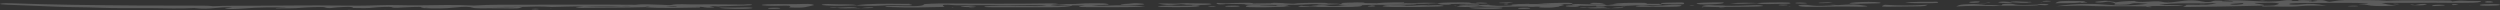 <svg width="1920" height="8" viewBox="0 0 1920 8" fill="none" xmlns="http://www.w3.org/2000/svg">
<rect x="0" y="0" width="1920" height="8" fill="#333333" stroke="none"/>
<g opacity="0.2">
<path d="M573.573 5.622C567.124 5.792 560.665 5.846 554.064 5.775C553.494 5.846 552.866 5.91 552.181 5.969C556.243 6.883 572.07 7.166 577.215 6.403C578.052 6.279 578.205 6.032 577.577 5.895C576.949 5.763 574.666 5.592 573.573 5.622Z" fill="white"/>
<path d="M593.892 5.925C591.21 5.959 589.802 6.157 589.783 6.409C589.764 6.682 591.8 6.868 594.235 6.835C597.164 6.794 599.533 6.61 599.209 6.267C598.458 5.939 596.308 5.894 593.892 5.925Z" fill="white"/>
<path d="M643.625 5.841C642.027 5.658 640.277 5.518 637.823 5.68C637.462 5.704 637.148 5.79 637.281 5.829C638.47 6.174 640.905 5.957 642.874 5.953C645.927 6.798 652.518 6.176 657.265 6.32C658.796 6.426 660.137 6.416 661.26 6.258C660.28 6.247 659.357 6.22 658.482 6.173C655.714 5.03 649.294 5.614 643.625 5.841Z" fill="white"/>
<path d="M664.224 5.829C663.159 5.961 662.331 6.111 661.399 6.254C663.063 6.255 664.756 6.272 666.402 6.251C668.713 6.221 670.815 6.134 670.891 5.84C670.901 5.793 670.482 5.723 670.073 5.698C667.772 5.559 665.784 5.635 664.224 5.829Z" fill="white"/>
<path d="M408.341 7.099C408.417 7.168 410.138 7.279 410.928 7.264C412.811 7.229 414.047 7.067 413.724 6.869C413.61 6.796 412.003 6.748 411.242 6.7C409.016 6.746 408.131 6.909 408.341 7.099Z" fill="white"/>
<path d="M266.113 7.766C265.951 7.807 266.217 7.896 266.579 7.922C269.042 8.105 270.783 7.927 272.552 7.78L271.839 7.672C269.889 7.685 267.482 7.412 266.113 7.766Z" fill="white"/>
<path d="M731.43 5.625C731.781 5.583 732.39 5.543 732.428 5.499C732.466 5.452 731.962 5.401 731.696 5.352C730.364 5.428 730.279 5.52 731.43 5.625Z" fill="white"/>
<path d="M743.585 5.963C745.135 6.127 746.6 6.339 748.93 6.063C747.637 5.968 746.334 5.873 745.04 5.778C744.565 5.84 744.079 5.902 743.585 5.963Z" fill="white"/>
<path d="M661.26 6.258L661.355 6.261L661.399 6.254L661.307 6.254L661.26 6.258Z" fill="white"/>
<path d="M422.348 6.7C422.319 6.705 422.842 6.76 422.899 6.757C423.261 6.733 423.575 6.7 423.898 6.67L423.194 6.598C422.89 6.632 422.576 6.663 422.348 6.7Z" fill="white"/>
<path d="M295.6 7.616L296.151 7.535L295.305 7.522L295.6 7.616Z" fill="white"/>
<path d="M545.894 5.049C547.691 5.343 550.992 5.699 545.684 5.882C541.471 6.027 541.014 5.435 538.275 5.244C537.181 5.122 536.087 5.001 534.993 4.88L534.052 4.797L534.661 4.913C535.754 5.034 536.848 5.154 537.942 5.274C537.59 5.449 537.457 5.767 536.858 5.776C522.781 5.995 508.428 6.539 495.045 5.528C496.31 5.404 497.87 5.298 498.754 5.149C499.487 5.026 498.193 4.927 497.166 5.04C496.044 5.163 495.682 5.358 494.988 5.522C479.341 6.051 462.81 5.777 446.907 6.087C444.434 6.135 441.59 5.911 442.389 5.679C443.245 5.428 446.184 5.252 448.229 5.045C439.383 4.759 431.641 5.3 423.308 5.397L422.624 5.323C415.604 4.817 408.518 5.01 401.413 5.3C400.252 5.151 399.016 5.16 397.732 5.28C392.158 5.317 386.584 5.352 378.547 5.404C386.86 5.63 392.567 5.693 397.893 5.305C399.054 5.303 400.205 5.304 401.365 5.308C398.084 6.651 398.141 6.614 386.118 6.415C380.402 6.32 374.419 6.41 368.569 6.377C366.363 6.365 364.146 6.302 363.29 5.988C360.846 5.09 356.708 4.954 349.242 5.785C341.604 6.635 333.985 6.636 325.272 6.215C321.363 6.025 323.418 5.727 325.653 5.498C320.355 4.964 315.866 5.567 311.119 5.644C307.001 5.71 302.863 6.544 300.523 5.39C300.019 5.137 290.394 5.4 287.483 5.794C282.746 6.433 277.467 6.265 271.751 6.15L271.056 6.041C270.99 4.791 263.523 5.401 259.395 5.63C255.201 5.862 252.813 6.923 248.99 5.528C248.019 5.173 234.846 5.629 232.097 5.931C225.344 6.671 218.572 6.271 211.647 6.49C212.265 5.788 218.001 6.105 220.303 5.776C208.442 5.529 197.76 5.63 188.42 6.446C187.079 6.564 185.424 6.647 183.826 6.728C180.573 6.894 176.987 7.073 174.038 6.724C169.444 6.182 179.279 6.158 177.757 5.701C172.355 5.443 169.168 5.761 165.573 6.135C160.627 6.651 154.939 6.934 149.232 6.198L149.898 6.084L148.937 6.167C138.379 6.806 126.69 6.352 116.436 6.251C103.253 6.121 90.032 6.512 76.126 5.923C66.814 5.529 54.449 5.592 43.939 5.159C31.279 4.636 18.476 4.15 5.778 3.636C2.297 3.495 -1.098 3.265 0.338 2.824C1.793 2.376 6.197 2.407 9.459 2.528C24.697 3.088 40.286 3.453 56.304 3.703C89.338 4.217 122.514 4.394 155.871 4.34C159.077 4.335 161.578 4.497 163.595 4.745L162.634 4.83L163.813 4.771C173.154 4.286 183.597 4.435 193.204 4.423C215.728 4.394 238.032 3.964 260.927 4.271C269.896 4.39 281.167 4.44 290.688 4.036C301.351 3.584 311.3 4.291 322.409 4.103C335.707 3.88 350.345 3.578 363.899 4.254C376.664 3.424 391.292 3.615 404.999 3.623C432.706 3.639 460.442 3.404 488.13 3.674L489.195 3.751L488.311 3.654C494.731 2.918 501.341 3.566 507.771 3.651C510.387 3.687 514.22 4.115 515.457 3.829C520.155 2.734 527.403 3.487 533.7 3.4C546.388 3.223 558.639 3.453 571.071 3.493L572.108 3.578L571.204 3.478C574.733 3.165 577.558 3.154 577.501 3.718C577.463 4.043 574.533 4.19 571.632 4.276C565.621 4.452 559.628 4.633 553.627 4.812C553.046 4.882 552.4 4.945 551.696 5.002C550.25 4.903 548.899 4.74 547.349 4.718C544.6 4.676 544.876 4.882 545.894 5.049ZM329.039 5.601C327.945 5.567 326.851 5.534 325.758 5.501C326.766 5.564 327.137 5.834 329.039 5.601ZM485.324 4.859L484.42 4.758C482.128 4.452 479.674 4.48 477.125 4.722C467.48 4.721 457.664 4.564 448.524 5.04C458.054 4.857 468.156 5.292 477.363 4.758C479.693 4.76 482.023 4.762 484.363 4.765L485.324 4.859ZM519.604 4.619C517.987 4.679 516.303 4.716 514.895 4.8C513.535 4.882 512.461 5.012 511.262 5.121C515.866 5.18 520.327 5.214 519.604 4.619Z" fill="white"/>
<path d="M1899.45 2.088C1893.02 2.179 1886.29 2.279 1879.98 2.181C1865.18 1.952 1850.47 2.383 1835.72 2.175C1833.6 2.145 1831.22 2.312 1828.96 2.389C1832.72 2.969 1833.36 3.744 1840.38 4.1C1835.31 4.593 1830.26 4.77 1824.71 4.604C1818.13 4.407 1818.88 3.453 1812 3.223C1810.86 3.185 1812.25 2.919 1814.4 2.881C1820.81 2.767 1819.91 2.43 1815 2.328C1798.06 1.975 1781.01 2.344 1764 2.391C1760.85 2.399 1758.66 2.655 1758.2 2.999C1757.84 3.266 1758.51 3.512 1761.38 3.568C1763.83 3.615 1765.17 3.588 1767.77 3.313C1774.41 2.612 1778.29 2.863 1786.96 4.446C1779.29 4.161 1771.37 4.243 1767.53 4.638C1758.15 5.603 1747.91 4.781 1738.4 4.999C1736.38 5.046 1737.47 4.607 1738.46 4.391C1741.29 4.309 1745.86 4.305 1746.59 4.13C1748.62 3.648 1751.23 3.009 1749.66 2.588C1745.8 1.557 1737.83 2.448 1731.45 2.243C1732.27 3.074 1741.73 3.487 1737.81 4.338C1717.8 4.86 1697.51 5.199 1676.95 5.369C1676.71 5.408 1676.47 5.447 1676.23 5.486C1676.46 5.446 1676.68 5.405 1676.91 5.365C1676.09 4.871 1681.92 4.391 1677.26 3.888C1674.89 4.445 1670.75 4.659 1664.88 4.638C1659.2 4.618 1653.26 4.515 1648.24 4.926C1650.2 5.045 1652.46 5.142 1652.45 5.43C1652.45 5.458 1651.47 5.518 1651.11 5.507C1648.26 5.42 1648.6 5.154 1648.18 4.93C1632.81 4.545 1616.54 5.212 1601.13 4.404C1596.6 4.167 1588.85 4.578 1579.27 4.752C1587.42 3.644 1593.69 2.922 1605.45 3.014C1608.6 3.038 1611.14 3.115 1613.57 3.319C1627.79 4.519 1637.43 4.403 1649.7 2.832C1644.71 2.579 1639.3 1.96 1636.46 2.947C1634.88 3.494 1631.68 3.696 1627.99 3.686C1620.73 3.664 1625.43 3.033 1624.35 2.687C1623.63 2.454 1623.36 2.208 1622.9 1.967C1621.61 1.725 1620.33 1.483 1619.04 1.241C1617.67 1.433 1616.42 1.635 1614.92 1.814C1613.77 1.949 1611.87 2.056 1610.52 1.915C1608.03 1.653 1609.01 1.331 1611.15 1.12C1614.05 0.834 1617.49 0.228 1620.97 1.09C1623.53 1.262 1624.05 1.546 1624.76 1.82C1627.91 1.222 1632.46 0.82 1639.19 0.722C1641.99 2.026 1648.49 1.29 1654.31 1.026C1656.85 0.91 1658.92 1.02 1659.96 1.295C1663.05 2.111 1666.34 2.06 1670.98 1.383C1681.57 -0.162 1685.49 -0.12 1693.7 1.541C1701.81 1.794 1695.97 -0.015 1706.75 0.625C1706.87 0.746 1706.85 0.864 1706.65 0.984L1705.68 1.086L1706.77 0.997C1707.81 1.037 1708.83 1.08 1709.9 1.113C1711.89 1.173 1714.38 1.31 1715.12 0.988C1715.56 0.796 1713.48 0.719 1711.8 0.687C1710.17 0.656 1708.51 0.638 1706.86 0.614C1714.61 -0.037 1722.24 0.292 1729.36 0.704C1738.61 1.242 1746.4 1.556 1753.93 0.366C1757.44 -0.189 1760.85 0.116 1760.61 0.735L1759.89 0.856L1760.83 0.755C1762.03 0.757 1763.24 0.759 1764.44 0.762L1765.37 0.862L1764.65 0.743C1765.43 -0.308 1770.9 0.22 1775.36 0.405V0.407C1787.32 -0.525 1784.46 0.886 1789.18 1.385C1793.94 0.762 1796.56 -0.206 1807.55 0.039C1815.94 0.225 1825.35 -0.106 1832.86 0.564C1834.04 0.687 1835.23 0.81 1836.41 0.933L1837.39 1.031L1836.56 0.919C1835.39 0.793 1834.23 0.668 1833.07 0.542C1848.78 -0.031 1864.79 0.366 1880.67 0.408C1882.84 0.414 1882.98 0.794 1883.13 1.039L1882.2 1.134L1883.4 1.069C1885.92 0.836 1888.22 0.301 1891.65 0.545C1896.01 0.857 1900.58 0.628 1904.15 0.796C1907.62 0.955 1903.94 2.023 1899.45 2.088ZM1702.46 2.378C1685.69 2.91 1668.29 1.847 1658.22 3.804C1660.99 3.995 1663.82 3.797 1666.6 3.821C1670.15 3.85 1673.72 3.862 1677.27 3.881C1679.4 3.634 1681.73 3.523 1685.06 3.657C1693.94 4.013 1697.92 3.512 1702.46 2.378ZM1722.26 2.331C1719.41 2.548 1717.72 2.719 1715.68 2.821C1711.63 3.023 1712.46 3.319 1714.57 3.557C1716.92 3.821 1718.86 3.542 1720.44 3.385C1722.64 3.166 1723.75 2.889 1722.26 2.331ZM1775.38 0.413C1775.33 0.664 1775.28 0.915 1775.23 1.165C1774.46 1.267 1771.96 1.296 1773.86 1.511C1774.43 1.406 1774.99 1.301 1775.55 1.197C1776.96 0.93 1784.12 0.646 1775.38 0.413ZM1862.22 1.117L1861.03 1.142L1862 1.207L1862.22 1.117ZM1872.97 1.148L1871.75 1.18L1872.77 1.248L1872.97 1.148Z" fill="white"/>
<path d="M1087.85 3.023C1087.83 2.597 1083.39 2.399 1079.91 2.471C1067.73 2.723 1055.9 2.494 1043.98 2.307C1042.77 2.186 1040.91 2.002 1039.84 2.161C1038.64 2.34 1041.35 2.39 1042.57 2.476C1040.66 3.293 1034.09 2.921 1029.38 3.022C1028.48 2.942 1027.71 2.829 1026.68 2.79C1021.57 2.605 1016.37 2.475 1012.14 2.976C1011.57 3.043 1011.58 3.24 1012.13 3.316C1016.85 3.962 1021.62 3.442 1026.38 3.304C1026.95 3.287 1027.53 3.272 1028.1 3.255C1028.74 3.727 1031.31 3.912 1035.84 3.81L1036.85 3.753L1036.16 3.845C1030.51 4.379 1026.51 5.513 1016.7 4.211C1014.13 3.87 1007.95 4.182 1006.11 4.746C1005.52 4.737 1004.91 4.734 1004.34 4.72C1000.33 4.622 996.163 4.699 997.247 5.183C998.103 5.564 1002.12 5.309 1004.66 5.194C1005.69 5.146 1006.48 5.041 1007.39 4.961C1014.27 5.475 1022.28 5.29 1029.9 5.345C1034.31 5.376 1038.69 5.297 1040.21 4.812C1043.84 3.658 1053.57 3.74 1062.18 3.639C1068.06 3.571 1074.09 3.641 1080.03 3.608C1083.7 3.589 1087.89 3.439 1087.85 3.023Z" fill="white"/>
<path d="M616.599 3.037C609.912 3.312 603.834 3.144 597.443 3.144C591.831 3.145 584.507 3.325 585.077 3.904C585.486 4.324 593.4 4.65 599.031 4.426C606.089 4.145 607.506 4.512 606.916 5.058C606.602 5.356 604.377 5.652 608.476 5.799C612.052 5.927 616.218 5.892 618.168 5.544C621.06 5.028 622.896 4.45 625.245 3.883C624.703 3.346 622.306 2.803 616.599 3.037Z" fill="white"/>
<path d="M1411.13 3.923C1409.4 3.784 1407.89 3.517 1405.39 3.815C1406.87 3.904 1408.35 3.992 1409.82 4.08C1403.44 4.139 1397.13 4.956 1390.67 4.11C1388.81 3.868 1386.85 3.535 1383.74 3.75C1380.46 3.976 1380.73 4.409 1382.16 4.757C1384.32 5.282 1388.12 5.369 1393.76 5.285C1404.71 5.121 1415.74 4.832 1426.96 5.147C1429.25 5.211 1431.99 5.171 1433.46 4.955C1435 4.728 1433.6 4.54 1432.14 4.322C1424.68 3.211 1424.02 3.187 1411.13 3.923Z" fill="white"/>
<path d="M879.581 5.132C864.315 5.763 849.449 5.434 835.124 5.471C827.125 5.491 826.526 4.943 833.184 4.226C830.007 4.193 826.84 4.159 823.663 4.126C822.217 5.156 815.863 5.584 806.333 5.585C791.495 5.588 776.647 5.572 761.809 5.565C759.307 5.564 756.901 5.507 756.14 5.235C755.065 4.854 757.938 4.693 760.582 4.558C769.152 4.118 777.836 4.256 786.596 4.507C792.902 4.687 799.522 4.923 803.698 4.106C784.294 3.787 764.796 3.876 745.287 3.968C741.102 3.989 735.405 4.187 732.989 3.982C724.885 3.293 723.867 3.709 724.181 4.459C724.305 4.749 726.664 5.029 724.4 5.331C711.493 5.588 698.652 6.086 685.269 5.461C683.358 5.371 680.085 5.49 679.905 5.165C679.695 4.803 682.197 4.634 685.64 4.623C686.829 4.619 688.056 4.59 689.198 4.61C699.375 4.792 709.058 5.073 709.505 3.359C709.609 2.958 719.035 2.6 726.378 2.654C752.735 2.848 779.139 3.013 805.486 2.604C810.033 2.534 811.859 2.842 813.286 3.203C818.66 2.994 824.918 3.282 830.055 2.769C833.488 2.426 839.214 2.566 843.942 2.525C848.45 2.484 850.153 2.834 851.199 3.193C852.34 3.583 849.706 3.726 846.624 3.835C843.818 3.933 841.126 4.065 838.377 4.183C841.687 4.452 844.37 4.584 849.325 4.369C859.988 3.904 870.916 3.798 879.581 5.132ZM780.28 4.851L779.082 4.878L780.071 4.943L780.28 4.851ZM822.645 4.046C819.126 3.843 815.597 3.639 812.078 3.435C809.462 3.505 807.817 3.684 806.827 3.934C808.663 4.097 810.499 4.26 812.344 4.423C815.559 4.233 818.783 4.047 822.645 4.046Z" fill="white"/>
<path d="M961.141 3.679C976.122 3.751 991.54 4.109 1006.48 3.107C1001.16 2.357 995.858 3.061 992.092 2.792C982.333 2.094 972.355 2.675 962.501 2.661C959.229 2.657 956.357 2.696 955.843 3.077C955.339 3.454 958.154 3.663 961.141 3.679Z" fill="white"/>
<path d="M1346.89 3.958C1335.59 4.418 1324.41 4.793 1313.23 3.904C1311.85 3.794 1310.11 3.992 1309.28 4.159C1307.92 4.434 1305.99 4.766 1308.04 5.018C1310.95 5.374 1315.73 5.279 1321.72 5.33C1329.7 5.111 1339.96 5.346 1349.71 4.994C1353.04 4.874 1354.95 4.723 1353.59 4.344C1352.44 4.025 1350.53 3.81 1346.89 3.958Z" fill="white"/>
<path d="M693.39 4.082C702.835 4.245 700.971 3.65 697.974 3.092C698.25 3.052 698.612 3.014 698.764 2.969C698.812 2.952 698.25 2.893 698.098 2.898C697.651 2.911 697.271 2.947 696.871 2.975C695.692 2.968 694.503 2.969 693.333 2.956C680.102 2.812 666.948 2.695 657.845 4.015C654.82 2.916 644.434 3.564 638.356 3.157C635.683 2.978 632.24 3.147 631.289 3.478C630.376 3.795 632.231 4.09 634.922 4.243C642.465 4.674 649.855 4.453 657.094 4.121C663.467 4.564 670.885 4.723 677.011 4.281C682.756 3.865 687.36 3.977 693.39 4.082Z" fill="white"/>
<path d="M1278.57 4.043C1278.1 4.079 1277.65 4.122 1277.17 4.159C1272.65 4.52 1268.69 5.114 1263.24 4.188C1261.47 3.886 1257.8 4.234 1256.67 4.522C1255.33 4.86 1256.93 5.169 1260.23 5.225C1263.66 5.284 1267.31 5.2 1268.59 5.193C1274.44 5.207 1278.03 5.221 1281.61 5.222C1286.13 5.224 1289.97 5.101 1291.09 4.577C1291.61 4.331 1291.75 4.073 1289.72 3.892C1285.55 3.52 1282.01 3.777 1278.57 4.043Z" fill="white"/>
<path d="M956.835 4.837C955.95 5.545 961.505 5.559 966.242 5.592C974.032 5.646 980.87 5.357 991.837 4.8C981.356 4.436 974.545 4.38 968.334 4.08C963.084 3.829 957.662 4.172 956.835 4.837Z" fill="white"/>
<path d="M1447.57 3.66C1443.33 5.169 1444.46 5.354 1456.74 5.087C1461.46 4.984 1466.07 4.928 1470.8 4.932C1478.08 4.937 1479.64 4.457 1479.78 3.846C1480.15 3.766 1480.51 3.687 1480.89 3.607C1480.1 3.642 1479.32 3.676 1478.53 3.712C1468.21 4.293 1457.8 4.383 1447.57 3.66Z" fill="white"/>
<path d="M1597.43 1.924C1598.43 2.105 1598.26 2.414 1601.61 2.338C1602.07 2.328 1602.64 2.273 1602.8 2.226C1603.87 1.898 1601.15 1.854 1599.31 1.744C1600.26 1.397 1605.07 0.957 1597.47 0.801C1582.86 0.502 1580.61 0.697 1578.54 2.527C1584.9 2.202 1592.56 2.676 1597.43 1.924Z" fill="white"/>
<path d="M899.287 4.276C898.422 4.193 893.875 4.451 891.478 4.618C888.139 4.852 888.672 5.19 892.077 5.315C898.355 5.545 905.108 5.495 911.652 5.422C916.741 5.365 920.564 5.092 921.982 4.433C913.811 4.011 906.335 4.952 899.287 4.276Z" fill="white"/>
<path d="M1369.69 2.963C1373.18 3.016 1375.2 2.792 1375.09 2.429C1374.94 1.992 1372.82 1.787 1368.31 1.836C1361.99 1.903 1355.36 1.826 1350.08 2.311C1342.52 2.039 1335.23 1.914 1328.58 2.629C1336.82 3.236 1342.89 2.789 1349.09 2.463C1353.5 3.688 1362.7 2.86 1369.69 2.963Z" fill="white"/>
<path d="M1314.44 3.314C1320.08 3.085 1324.74 2.719 1323.66 1.87C1318.56 1.774 1313.43 1.814 1308.63 2.03C1304.59 2.212 1301.59 2.574 1303.64 3.042C1305.75 3.52 1310.63 3.468 1314.44 3.314Z" fill="white"/>
<path d="M1439.96 1.559C1434.32 1.271 1424.69 1.595 1421.48 2.191C1419.3 2.593 1420.16 2.893 1426.6 2.929C1429.94 2.852 1434.49 2.743 1439.06 2.645C1441.32 2.596 1444 2.596 1444.28 2.285C1444.6 1.948 1442.68 1.698 1439.96 1.559Z" fill="white"/>
<path d="M1486.8 1.342C1479.18 1.551 1469.07 1.007 1463.08 2.217C1470.29 2.521 1477.06 2.526 1483.83 2.427C1486.88 2.383 1489.08 2.179 1488.49 1.792C1488.23 1.617 1488.24 1.302 1486.8 1.342Z" fill="white"/>
<path d="M926.234 2.682C918.396 2.588 910.378 2.228 902.806 2.786L902.797 2.785C902.797 2.785 902.797 2.786 902.806 2.786C898.279 2.834 893.789 2.448 889.157 2.76C895.939 4.072 896.12 4.077 906.991 3.247C913.107 3.459 917.93 4.26 925.882 3.659C927.727 3.52 930.466 3.479 930.438 3.186C930.419 2.921 928.716 2.712 926.234 2.682Z" fill="white"/>
<path d="M1264.89 2.518C1264.41 2.235 1261.94 2.118 1259.64 2.147C1251.75 2.248 1241.92 1.957 1238.47 3.352C1246.54 3.367 1253.15 3.046 1260.25 3.144C1263.01 3.183 1265.51 2.882 1264.89 2.518Z" fill="white"/>
<path d="M1288.44 1.9C1283.75 2.026 1276.01 1.929 1275.46 2.571C1274.9 3.23 1281.57 3.338 1286.98 3.382C1292.53 3.426 1294.45 3.145 1293.13 2.586C1293.43 2.233 1293.83 1.755 1288.44 1.9Z" fill="white"/>
<path d="M1207.62 2.892C1208.33 2.496 1206.27 2.066 1202.43 2.14C1195.85 2.269 1188.33 2.186 1180.87 2.906C1188.95 3.007 1195.46 3 1201.36 3.19C1205.41 3.321 1207.03 3.225 1207.62 2.892Z" fill="white"/>
<path d="M1130.2 4.053C1124.5 3.996 1121.87 4.441 1118.56 4.779C1118.55 4.778 1118.54 4.775 1118.54 4.775C1118.55 4.776 1118.54 4.779 1118.55 4.78L1118.56 4.779C1121.76 5.65 1127.63 5.377 1133.15 5.112C1135.91 4.98 1138.09 4.718 1137.41 4.377C1136.59 3.97 1133.02 4.081 1130.2 4.053Z" fill="white"/>
<path d="M874.196 3.78C878.466 3.597 880.388 3.189 877.211 2.772C875.289 2.521 871.247 2.198 868.821 2.658C866.758 3.047 860.565 2.908 860.604 3.606C865.122 3.953 869.858 3.965 874.196 3.78Z" fill="white"/>
<path d="M1913.88 3.139C1908.35 3.11 1904.2 3.288 1904.46 3.932C1904.6 4.28 1907.38 4.488 1910.65 4.424C1915.06 4.337 1920.59 4.285 1919.95 3.602C1919.65 3.276 1917.73 3.033 1913.88 3.139Z" fill="white"/>
<path d="M1210.01 3.949C1205.82 4.015 1202.21 4.188 1202.47 4.714C1202.58 4.946 1204.03 5.195 1206.53 5.239C1212.82 5.351 1212.08 4.782 1213.28 4.43C1214.17 4.174 1213.26 3.971 1210.01 3.949Z" fill="white"/>
<path d="M1083.57 4.554C1082.4 4.564 1081.24 4.589 1080.08 4.607C1078.33 4.205 1076.32 3.797 1071.37 4.2C1068.67 4.421 1066.14 4.81 1069.18 5.108C1072.24 5.409 1074.95 4.885 1078.18 4.855C1083.43 5.884 1088.73 5.103 1093.81 4.841C1096.05 4.727 1097.32 4.41 1095.55 4.231C1090.24 3.69 1087.81 4.518 1083.57 4.554Z" fill="white"/>
<path d="M1233.5 3.305C1230.16 2.91 1232.05 2.167 1223.88 2.154C1223 2.153 1221.37 2.289 1221.32 2.368C1220.97 3.025 1224.81 3.334 1230.55 3.455C1230.98 3.464 1231.56 3.407 1233.5 3.305Z" fill="white"/>
<path d="M1193.35 4.313C1190.43 4.309 1187.13 4.431 1186.37 4.753C1185.52 5.108 1187.96 5.299 1191.34 5.313C1194.73 5.326 1196.68 5.128 1197.52 4.802C1197.33 4.529 1195.84 4.316 1193.35 4.313Z" fill="white"/>
<path d="M1131.87 3.584C1134.35 3.665 1136.63 3.454 1136.07 3.189C1135.31 2.827 1132.67 2.577 1129.25 2.471C1126.28 2.505 1124.92 2.716 1124.8 2.95C1124.56 3.428 1128.84 3.485 1131.87 3.584Z" fill="white"/>
<path d="M739.224 4.725C735.476 5.156 739.671 5.319 743.057 5.45C743.561 5.39 744.065 5.329 744.55 5.267C746.196 5.04 750.942 4.887 749.23 4.598C746.005 4.053 741.506 4.463 739.224 4.725Z" fill="white"/>
<path d="M1516.04 2.18C1520.1 2.047 1520.23 1.649 1520.5 1.3C1520.66 1.097 1519.29 0.987 1517.1 1.012C1513.84 1.194 1511.65 1.453 1512.51 1.871C1512.87 2.053 1514.03 2.246 1516.04 2.18Z" fill="white"/>
<path d="M1107.87 2.591C1106.19 2.551 1103.28 2.581 1104.39 2.799C1105.81 3.08 1105.17 3.587 1110.24 3.586C1112.05 3.586 1113.57 3.513 1114.66 3.201C1113.94 2.908 1111.55 2.68 1107.87 2.591Z" fill="white"/>
<path d="M1536.53 1.317C1539.77 0.975 1541.27 1.495 1543.82 1.532C1546.49 0.69 1551.14 1.214 1555.24 1.356C1556.56 1.188 1557.88 1.188 1559.19 1.357C1559.6 1.455 1560.15 1.551 1560.36 1.654C1560.43 1.691 1559.71 1.746 1559.35 1.793C1554.76 2.707 1550.16 2.023 1545.56 1.794C1543.98 2.13 1542.09 2.5 1537.83 2.236C1534.49 2.028 1533.42 1.646 1536.53 1.317ZM1555.49 1.381C1556.43 1.474 1557.36 1.568 1558.29 1.662C1558.52 1.576 1558.64 1.49 1558.66 1.402C1557.61 1.39 1556.55 1.383 1555.49 1.381Z" fill="white"/>
<path d="M1228.75 3.925C1224.45 4.009 1225.56 4.356 1225.83 4.651C1225.93 4.773 1226.15 4.893 1226.32 5.014C1226.01 5.043 1225.69 5.073 1225.38 5.102C1225.56 5.121 1225.74 5.14 1225.91 5.159C1226.21 5.127 1226.51 5.096 1226.8 5.066C1229.19 5.054 1232.13 5.05 1232.27 4.744C1232.4 4.467 1237.23 4.282 1233.81 3.983C1232.72 3.889 1230.38 3.894 1228.75 3.925Z" fill="white"/>
<path d="M1387.39 2.563C1388.57 2.188 1385.57 2.066 1383.08 1.953C1380.99 1.921 1379.45 1.996 1379.01 2.183C1378.14 2.544 1380.06 2.759 1383.33 2.789C1384.66 2.8 1387.02 2.677 1387.39 2.563Z" fill="white"/>
<path d="M1862 2.986C1861.09 2.963 1859.46 3.008 1858.97 3.081C1857.35 3.324 1856.11 3.593 1854.73 3.853C1853.93 3.722 1853.12 3.591 1852.32 3.461C1849.75 3.681 1851.96 3.824 1853.12 3.985C1861.85 4.504 1862.2 3.746 1863.88 3.22C1864.07 3.164 1862.81 3.006 1862 2.986Z" fill="white"/>
<path d="M1874.3 3.651C1870.59 3.589 1868.8 3.826 1868.12 4.153C1867.76 4.329 1868.06 4.519 1868.07 4.704C1869.73 4.632 1871.38 4.562 1873.03 4.489C1875.89 4.362 1878.5 4.201 1877.26 3.82C1876.99 3.736 1875.38 3.67 1874.3 3.651Z" fill="white"/>
<path d="M934.892 2.21C934.512 2.478 933.979 2.602 934.255 2.702C935.111 3.005 935.225 3.627 939.715 3.291C943.206 3.028 940.019 2.544 934.892 2.21Z" fill="white"/>
<path d="M1912.57 2.024C1916.81 1.683 1913.87 1.307 1912.74 0.946C1912.66 0.92 1911.79 0.921 1910.23 0.883C1908.67 1.232 1907.22 1.581 1909.69 1.974C1910.07 2.033 1912.02 2.067 1912.57 2.024Z" fill="white"/>
<path d="M1370.56 3.577C1368.91 3.525 1366.96 3.551 1366.26 3.735C1365.27 3.995 1366.54 4.196 1369.13 4.209C1370.43 4.215 1371.8 4.064 1372.46 4.024C1373.8 3.711 1372.14 3.626 1370.56 3.577Z" fill="white"/>
<path d="M1570.21 3.044C1566.41 2.864 1565.73 3.269 1564.65 3.531C1557.81 3.73 1550.47 4.361 1546.14 3.113C1544.73 2.705 1539.98 2.79 1538.1 3.197C1536.69 3.503 1538.92 3.919 1536.09 4.221C1530.34 3.68 1522.7 3.912 1515.73 3.718C1520.29 3.565 1523.16 3.338 1526.33 2.902C1505.72 3.233 1505.72 3.233 1502.34 4.977C1511.97 4.406 1521.37 4.38 1531.1 4.654C1532.79 4.702 1535.22 4.477 1537.3 4.378C1544.38 4.372 1551.47 4.365 1558.54 4.362C1562.61 4.36 1565.17 4.162 1566.24 3.758C1568.28 3.796 1569.98 4.205 1571.84 3.957C1574.02 3.669 1574 3.224 1570.21 3.044Z" fill="white"/>
<path d="M1407.5 1.952C1405.6 1.704 1403.19 1.754 1401.22 1.865C1399.23 1.978 1395.23 1.994 1397.1 2.433C1401.63 2.474 1405.11 2.343 1407.5 1.952Z" fill="white"/>
<path d="M1885.91 3.128C1882.46 3.127 1882.37 3.615 1884.01 3.95C1884.81 3.877 1886.21 3.808 1886.23 3.736C1886.29 3.519 1890.49 3.129 1885.91 3.128Z" fill="white"/>
<path d="M1571.9 0.586C1569.34 0.667 1568.31 0.897 1568.69 1.157C1568.78 1.216 1570.56 1.248 1571.58 1.293C1573.77 1.176 1575.92 1.041 1574.75 0.741C1574.42 0.658 1572.67 0.56 1571.9 0.586Z" fill="white"/>
<path d="M1804.05 4.55C1802.4 4.696 1803.07 4.852 1804.96 4.912C1807.17 4.98 1809.42 4.984 1811.07 4.764C1810.78 4.658 1810.81 4.508 1810.14 4.454C1807.96 4.281 1805.77 4.397 1804.05 4.55Z" fill="white"/>
<path d="M1053.75 4.411C1051.72 4.378 1050.65 4.517 1050.43 4.712C1050.23 4.888 1050.69 5.041 1052.29 5.09C1054.56 5.087 1055.82 4.97 1056.14 4.784C1056.45 4.602 1055.66 4.441 1053.75 4.411Z" fill="white"/>
<path d="M1173.56 5.045C1172.85 5.214 1173.33 5.411 1175.34 5.4C1176.7 5.393 1177.99 5.238 1179.28 5.151C1178.61 5.014 1178.34 4.855 1177.63 4.831C1175.86 4.773 1174.27 4.877 1173.56 5.045Z" fill="white"/>
<path d="M1158.47 3.156C1158.52 2.976 1158.64 2.789 1156.76 2.697C1156.63 2.69 1155.32 2.861 1155.13 2.961C1154.78 3.136 1154.81 3.329 1156.74 3.419C1156.9 3.427 1157.88 3.248 1158.47 3.156Z" fill="white"/>
<path d="M1528.41 2.171C1528.85 2.038 1528.25 1.933 1527.02 1.958C1526.2 1.975 1525.54 2.086 1524.78 2.157C1525.69 2.205 1526.47 2.26 1527.35 2.284C1527.59 2.291 1528.26 2.217 1528.41 2.171Z" fill="white"/>
<path d="M1837.95 3.055C1837.9 3.133 1839.1 3.22 1839.73 3.301C1840.91 3.361 1842.06 3.331 1842.28 3.195C1842.42 3.107 1841.89 2.958 1841.19 2.914C1839.8 2.828 1838.09 2.84 1837.95 3.055Z" fill="white"/>
<path d="M1740 0.51C1739.16 0.455 1738.33 0.36 1737.48 0.357C1736.62 0.355 1735.75 0.446 1734.88 0.496C1735.72 0.55 1736.54 0.645 1737.39 0.648C1738.26 0.651 1739.13 0.56 1740 0.51Z" fill="white"/>
<path d="M1297.95 4.081C1298.21 4.127 1298.76 4.171 1299.27 4.185C1300.6 4.22 1301.35 4.155 1301.47 4.01C1300.69 3.945 1299.92 3.828 1299.12 3.826C1297.59 3.822 1297.14 3.942 1297.95 4.081Z" fill="white"/>
<path d="M1247.58 4.78C1246.59 4.781 1245.6 4.813 1244.61 4.833C1245.12 4.906 1245.62 4.977 1246.14 5.05C1246.96 4.998 1247.79 4.947 1248.62 4.896C1248.28 4.855 1247.92 4.779 1247.58 4.78Z" fill="white"/>
<path d="M1896.52 4.289L1897.95 4.221L1896.56 4.146L1896.52 4.289Z" fill="white"/>
<path d="M1144.13 3C1144.15 2.997 1144.18 2.995 1144.2 2.992L1145.2 2.888L1144.14 2.986C1144.14 2.99 1144.14 2.995 1144.13 3Z" fill="white"/>
<path d="M1142.29 3.393C1144.32 3.33 1143.8 3.144 1144.13 3C1143.38 3.083 1142.57 3.161 1141.93 3.252C1141.77 3.277 1142.16 3.344 1142.29 3.393Z" fill="white"/>
<path d="M1096.54 3.461C1096.92 3.477 1097.31 3.493 1097.69 3.508C1097.82 3.473 1098.15 3.419 1098.04 3.407C1097.78 3.378 1097.32 3.371 1096.93 3.355C1096.8 3.392 1096.68 3.426 1096.54 3.461Z" fill="white"/>
<path d="M1245.12 4.058C1244.77 4.047 1244.27 4.087 1243.85 4.104C1243.92 4.145 1243.85 4.204 1244.09 4.223C1244.43 4.251 1245.14 4.273 1245.43 4.255C1246.59 4.18 1246.47 4.1 1245.12 4.058Z" fill="white"/>
<path d="M1116.09 4.383C1116.91 4.514 1117.72 4.645 1118.54 4.777C1117.73 4.644 1120.2 4.299 1116.09 4.383Z" fill="white"/>
<path d="M1665.89 1.222L1664.62 1.217L1665.21 1.35L1665.89 1.222Z" fill="white"/>
<path d="M1568.54 2.118C1568.18 2.104 1567.62 2.068 1567.48 2.081C1567.2 2.107 1567.12 2.158 1566.97 2.2C1567.33 2.214 1567.69 2.228 1568.04 2.242C1568.21 2.2 1568.38 2.159 1568.54 2.118Z" fill="white"/>
<path d="M1146.66 4.28C1146.65 4.282 1147.24 4.361 1147.59 4.366C1147.96 4.371 1148.39 4.33 1148.79 4.309C1148.23 4.192 1147.5 4.181 1146.66 4.28Z" fill="white"/>
<path d="M1373.53 4.862C1373.84 4.895 1374.39 4.903 1374.83 4.922C1374.99 4.881 1375.14 4.839 1375.29 4.798C1374.84 4.78 1374.39 4.762 1373.94 4.743C1373.79 4.784 1373.4 4.848 1373.53 4.862Z" fill="white"/>
<path d="M1714.53 5.905L1715.37 5.78L1714.07 5.757L1714.53 5.905Z" fill="white"/>
<path d="M1158.17 4.981C1157.77 4.976 1157.31 5.022 1156.88 5.046C1157.24 5.079 1157.59 5.113 1157.94 5.147C1158.38 5.123 1158.8 5.099 1159.24 5.076C1158.89 5.043 1158.56 4.987 1158.17 4.981Z" fill="white"/>
<path d="M1174.79 2.878C1173.98 2.911 1173.16 2.944 1172.35 2.977C1167.71 2.99 1165.82 3.297 1164.9 3.71C1162.56 3.853 1160.17 3.997 1160.67 4.336C1160.72 4.373 1161.5 4.428 1161.93 4.427C1165.74 4.416 1165.68 4.099 1166.22 3.832C1168.72 3.596 1171.22 3.36 1173.73 3.124C1174.09 3.042 1174.44 2.959 1174.79 2.878Z" fill="white"/>
<path d="M1867.4 4.812C1867.62 4.777 1867.85 4.741 1868.07 4.705V4.703L1868.06 4.704C1867.84 4.74 1867.62 4.776 1867.4 4.812Z" fill="white"/>
<path d="M1492.78 4.293C1493.01 4.259 1493.24 4.224 1493.47 4.19C1493.68 4.154 1493.88 4.119 1494.09 4.082C1493.87 4.117 1493.64 4.15 1493.41 4.184C1493.2 4.22 1492.99 4.257 1492.78 4.293Z" fill="white"/>
<path d="M1691.01 3.311C1691.78 3.315 1692.61 3.198 1693.41 3.137C1693.98 3.018 1693.66 2.904 1692.33 2.883C1691.46 2.87 1690.02 2.917 1689.6 2.987C1688.73 3.131 1688.97 3.3 1691.01 3.311Z" fill="white"/>
<path d="M1165.79 3.923C1164.06 3.784 1162.56 3.518 1160.06 3.816C1161.54 3.904 1163.02 3.993 1164.49 4.08C1158.11 4.14 1151.79 4.956 1145.33 4.111C1143.48 3.868 1141.52 3.536 1138.41 3.75C1135.13 3.977 1135.39 4.41 1136.83 4.757C1138.99 5.283 1142.78 5.369 1148.42 5.286C1159.37 5.121 1170.41 4.832 1181.63 5.148C1183.91 5.211 1186.65 5.172 1188.13 4.955C1189.67 4.729 1188.27 4.54 1186.8 4.322C1179.35 3.211 1178.69 3.187 1165.79 3.923Z" fill="white"/>
<path d="M1101.56 3.958C1090.26 4.418 1079.08 4.794 1067.89 3.905C1066.52 3.795 1064.77 3.992 1063.95 4.159C1062.59 4.434 1060.66 4.766 1062.71 5.018C1065.62 5.375 1070.4 5.279 1076.39 5.33C1084.37 5.112 1094.63 5.346 1104.38 4.994C1107.71 4.874 1109.61 4.723 1108.26 4.345C1107.11 4.025 1105.2 3.81 1101.56 3.958Z" fill="white"/>
<path d="M1033.24 4.044C1032.76 4.08 1032.32 4.122 1031.84 4.159C1027.32 4.521 1023.36 5.115 1017.91 4.189C1016.14 3.886 1012.46 4.235 1011.33 4.523C1010 4.86 1011.6 5.169 1014.9 5.226C1018.32 5.284 1021.98 5.2 1023.26 5.193C1029.11 5.207 1032.7 5.222 1036.28 5.223C1040.8 5.225 1044.63 5.102 1045.75 4.577C1046.28 4.332 1046.42 4.074 1044.39 3.893C1040.22 3.52 1036.68 3.778 1033.24 4.044Z" fill="white"/>
<path d="M1124.36 2.964C1127.85 3.016 1129.87 2.793 1129.75 2.429C1129.61 1.992 1127.49 1.788 1122.98 1.836C1116.66 1.904 1110.03 1.826 1104.75 2.311C1097.19 2.04 1089.9 1.915 1083.25 2.63C1091.49 3.237 1097.56 2.79 1103.76 2.463C1108.16 3.689 1117.37 2.86 1124.36 2.964Z" fill="white"/>
<path d="M1069.1 3.314C1074.74 3.086 1079.4 2.719 1078.33 1.87C1073.23 1.775 1068.09 1.814 1063.3 2.031C1059.26 2.213 1056.25 2.574 1058.31 3.042C1060.42 3.521 1065.3 3.468 1069.1 3.314Z" fill="white"/>
<path d="M1019.56 2.518C1019.08 2.235 1016.61 2.119 1014.31 2.148C1006.42 2.248 996.585 1.957 993.133 3.352C1001.21 3.367 1007.82 3.047 1014.91 3.144C1017.67 3.184 1020.17 2.883 1019.56 2.518Z" fill="white"/>
<path d="M1043.11 1.9C1038.42 2.026 1030.68 1.929 1030.13 2.572C1029.56 3.23 1036.23 3.339 1041.64 3.382C1047.2 3.426 1049.12 3.146 1047.8 2.587C1048.09 2.233 1048.49 1.755 1043.11 1.9Z" fill="white"/>
<path d="M962.291 2.893C962.995 2.496 960.94 2.066 957.097 2.141C950.515 2.269 943.001 2.187 935.535 2.907C943.62 3.007 950.126 3 956.023 3.191C960.075 3.322 961.692 3.226 962.291 2.893Z" fill="white"/>
<path d="M964.678 3.95C960.484 4.015 956.879 4.188 957.136 4.715C957.25 4.946 958.695 5.195 961.197 5.239C967.484 5.351 966.742 4.782 967.95 4.431C968.835 4.174 967.931 3.972 964.678 3.95Z" fill="white"/>
<path d="M988.172 3.305C984.823 2.911 986.716 2.168 978.546 2.155C977.671 2.154 976.035 2.29 975.987 2.368C975.635 3.026 979.478 3.335 985.214 3.455C985.651 3.465 986.222 3.407 988.172 3.305Z" fill="white"/>
<path d="M948.016 4.313C945.096 4.309 941.795 4.432 941.034 4.753C940.188 5.108 942.623 5.3 946.009 5.314C949.395 5.327 951.345 5.128 952.182 4.802C951.992 4.529 950.508 4.316 948.016 4.313Z" fill="white"/>
<path d="M983.412 3.926C979.112 4.009 980.225 4.357 980.492 4.652C980.596 4.773 980.815 4.893 980.986 5.014C980.672 5.043 980.359 5.073 980.045 5.103C980.225 5.122 980.406 5.141 980.577 5.159C980.872 5.128 981.176 5.097 981.471 5.066C983.859 5.054 986.798 5.05 986.941 4.744C987.064 4.467 991.896 4.282 988.481 3.983C987.388 3.889 985.048 3.894 983.412 3.926Z" fill="white"/>
<path d="M1142.05 2.564C1143.24 2.188 1140.24 2.066 1137.74 1.953C1135.66 1.921 1134.12 1.997 1133.67 2.183C1132.81 2.544 1134.73 2.759 1138 2.789C1139.32 2.8 1141.69 2.677 1142.05 2.564Z" fill="white"/>
<path d="M1125.23 3.577C1123.57 3.526 1121.62 3.551 1120.93 3.735C1119.94 3.995 1121.2 4.196 1123.8 4.209C1125.09 4.215 1126.46 4.064 1127.13 4.024C1128.47 3.711 1126.81 3.627 1125.23 3.577Z" fill="white"/>
<path d="M1162.16 1.952C1160.27 1.705 1157.86 1.755 1155.89 1.866C1153.9 1.978 1149.89 1.994 1151.77 2.433C1156.3 2.475 1159.78 2.344 1162.16 1.952Z" fill="white"/>
<path d="M928.227 5.045C927.514 5.214 927.999 5.412 930.006 5.401C931.366 5.394 932.66 5.238 933.944 5.152C933.278 5.014 933.002 4.856 932.298 4.832C930.529 4.773 928.941 4.877 928.227 5.045Z" fill="white"/>
<path d="M913.139 3.156C913.187 2.976 913.31 2.79 911.427 2.697C911.294 2.69 909.991 2.861 909.801 2.961C909.449 3.136 909.477 3.329 911.408 3.419C911.57 3.427 912.549 3.248 913.139 3.156Z" fill="white"/>
<path d="M1052.61 4.081C1052.88 4.128 1053.43 4.171 1053.93 4.185C1055.27 4.22 1056.02 4.155 1056.13 4.01C1055.35 3.946 1054.58 3.829 1053.78 3.827C1052.26 3.823 1051.8 3.943 1052.61 4.081Z" fill="white"/>
<path d="M1002.25 4.78C1001.26 4.781 1000.27 4.814 999.281 4.834C999.785 4.906 1000.29 4.978 1000.8 5.05C1001.63 4.999 1002.46 4.948 1003.29 4.896C1002.94 4.855 1002.59 4.779 1002.25 4.78Z" fill="white"/>
<path d="M999.786 4.059C999.434 4.048 998.939 4.088 998.521 4.104C998.587 4.145 998.521 4.205 998.758 4.224C999.101 4.251 999.805 4.273 1000.1 4.255C1001.26 4.18 1001.14 4.1 999.786 4.059Z" fill="white"/>
<path d="M1128.2 4.863C1128.5 4.895 1129.05 4.903 1129.5 4.922C1129.65 4.881 1129.81 4.84 1129.96 4.798C1129.51 4.78 1129.05 4.762 1128.61 4.743C1128.46 4.784 1128.07 4.849 1128.2 4.863Z" fill="white"/>
<path d="M912.834 4.982C912.435 4.977 911.978 5.022 911.55 5.046C911.902 5.08 912.254 5.114 912.606 5.147C913.044 5.124 913.472 5.1 913.909 5.076C913.557 5.043 913.224 4.987 912.834 4.982Z" fill="white"/>
<path d="M929.457 2.878C928.648 2.912 927.83 2.945 927.012 2.977C922.38 2.99 920.488 3.297 919.565 3.71C917.225 3.853 914.838 3.997 915.332 4.336C915.389 4.373 916.169 4.429 916.597 4.428C920.411 4.417 920.345 4.1 920.887 3.833C923.388 3.596 925.89 3.361 928.392 3.124C928.753 3.042 929.105 2.96 929.457 2.878Z" fill="white"/>
<path d="M1149.57 5.621C1143.12 5.791 1136.67 5.846 1130.06 5.774C1129.49 5.846 1128.87 5.91 1128.18 5.969C1132.24 6.883 1148.07 7.166 1153.22 6.403C1154.05 6.279 1154.2 6.032 1153.58 5.895C1152.95 5.763 1150.67 5.592 1149.57 5.621Z" fill="white"/>
<path d="M1169.89 5.925C1167.21 5.959 1165.8 6.157 1165.78 6.409C1165.76 6.682 1167.8 6.868 1170.23 6.835C1173.16 6.794 1175.53 6.609 1175.21 6.267C1174.46 5.939 1172.31 5.893 1169.89 5.925Z" fill="white"/>
<path d="M1219.63 5.841C1218.03 5.658 1216.28 5.518 1213.82 5.68C1213.46 5.704 1213.15 5.79 1213.28 5.829C1214.47 6.174 1216.9 5.957 1218.87 5.953C1221.93 6.797 1228.52 6.176 1233.26 6.32C1234.8 6.426 1236.14 6.416 1237.26 6.258C1236.28 6.247 1235.36 6.219 1234.48 6.173C1231.71 5.029 1225.29 5.613 1219.63 5.841Z" fill="white"/>
<path d="M1240.22 5.829C1239.16 5.961 1238.33 6.111 1237.4 6.254C1239.06 6.255 1240.76 6.272 1242.4 6.251C1244.71 6.221 1246.82 6.134 1246.89 5.84C1246.9 5.793 1246.48 5.723 1246.07 5.698C1243.77 5.559 1241.78 5.635 1240.22 5.829Z" fill="white"/>
<path d="M1307.43 5.624C1307.78 5.583 1308.39 5.543 1308.43 5.498C1308.47 5.452 1307.96 5.401 1307.7 5.351C1306.36 5.428 1306.28 5.52 1307.43 5.624Z" fill="white"/>
<path d="M1319.58 5.963C1321.14 6.127 1322.6 6.339 1324.93 6.063C1323.64 5.968 1322.33 5.872 1321.04 5.778C1320.56 5.84 1320.08 5.902 1319.58 5.963Z" fill="white"/>
<path d="M1237.26 6.258L1237.35 6.261L1237.4 6.254L1237.31 6.254L1237.26 6.258Z" fill="white"/>
<path d="M1192.6 3.037C1185.91 3.312 1179.83 3.144 1173.44 3.144C1167.83 3.145 1160.51 3.325 1161.08 3.904C1161.49 4.324 1169.4 4.65 1175.03 4.425C1182.09 4.144 1183.51 4.512 1182.92 5.058C1182.6 5.356 1180.38 5.652 1184.48 5.799C1188.05 5.927 1192.22 5.891 1194.17 5.544C1197.06 5.027 1198.9 4.45 1201.24 3.883C1200.7 3.346 1198.31 2.802 1192.6 3.037Z" fill="white"/>
<path d="M1269.39 4.082C1278.84 4.245 1276.97 3.65 1273.97 3.092C1274.25 3.052 1274.61 3.014 1274.76 2.968C1274.81 2.952 1274.25 2.893 1274.1 2.898C1273.65 2.911 1273.27 2.947 1272.87 2.974C1271.69 2.968 1270.5 2.968 1269.33 2.956C1256.1 2.812 1242.95 2.694 1233.85 4.014C1230.82 2.916 1220.43 3.563 1214.36 3.156C1211.68 2.977 1208.24 3.146 1207.29 3.478C1206.38 3.795 1208.23 4.09 1210.92 4.243C1218.46 4.674 1225.86 4.452 1233.09 4.121C1239.47 4.564 1246.89 4.723 1253.01 4.281C1258.76 3.864 1263.36 3.977 1269.39 4.082Z" fill="white"/>
<path d="M1315.22 4.724C1311.48 5.155 1315.67 5.318 1319.06 5.449C1319.56 5.39 1320.07 5.329 1320.55 5.267C1322.2 5.04 1326.94 4.886 1325.23 4.598C1322.01 4.053 1317.51 4.463 1315.22 4.724Z" fill="white"/>
</g>
</svg>
